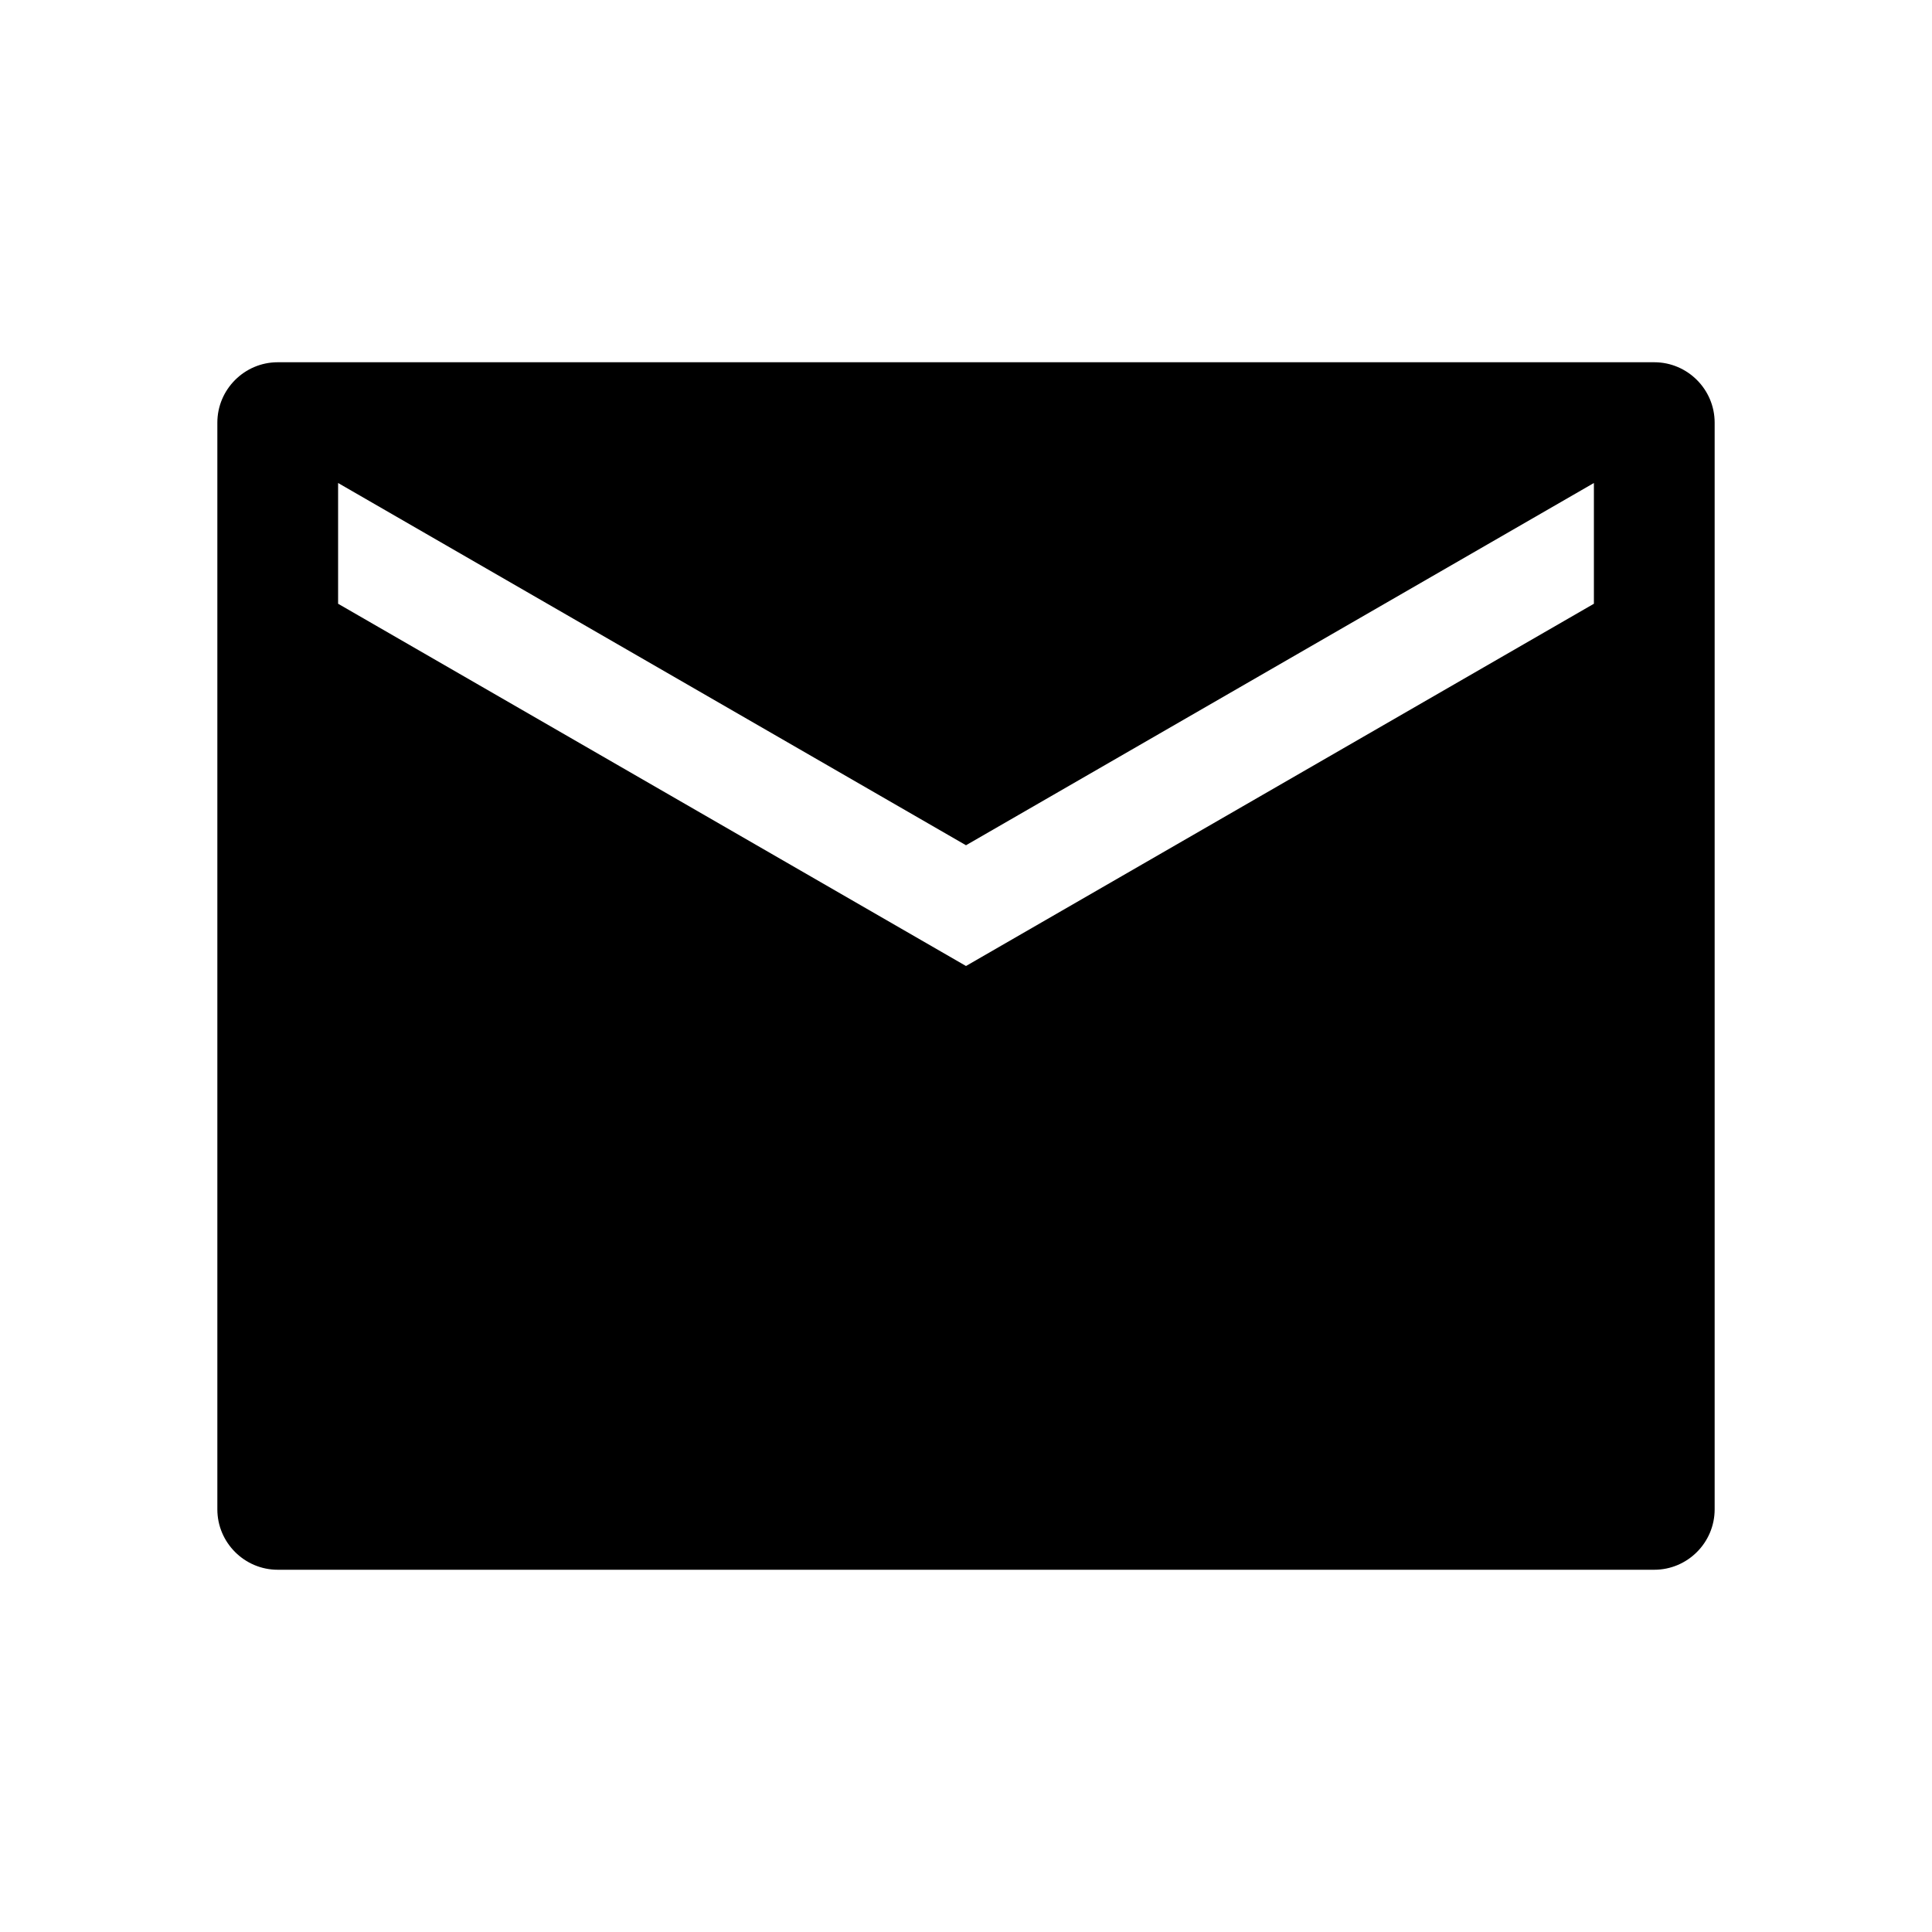<?xml version="1.0" encoding="utf-8"?>
<!-- Generator: Adobe Illustrator 16.0.0, SVG Export Plug-In . SVG Version: 6.00 Build 0)  -->
<!DOCTYPE svg PUBLIC "-//W3C//DTD SVG 1.1//EN" "http://www.w3.org/Graphics/SVG/1.1/DTD/svg11.dtd">
<svg version="1.1" id="图层_1" xmlns="http://www.w3.org/2000/svg" xmlns:xlink="http://www.w3.org/1999/xlink" x="0px" y="0px"
	 width="20px" height="20px" viewBox="0 0 20 20" enable-background="new 0 0 20 20" xml:space="preserve">
<path d="M17.125,3.75H2.875c-0.344,0-0.625,0.281-0.625,0.625v11.25c0,0.344,0.281,0.625,0.625,0.625h14.25
	c0.344,0,0.625-0.281,0.625-0.625V4.375C17.75,4.031,17.469,3.75,17.125,3.75z M16.5,6.25L10,10L3.5,6.25V5L10,8.75L16.5,5V6.25z"/>
</svg>

